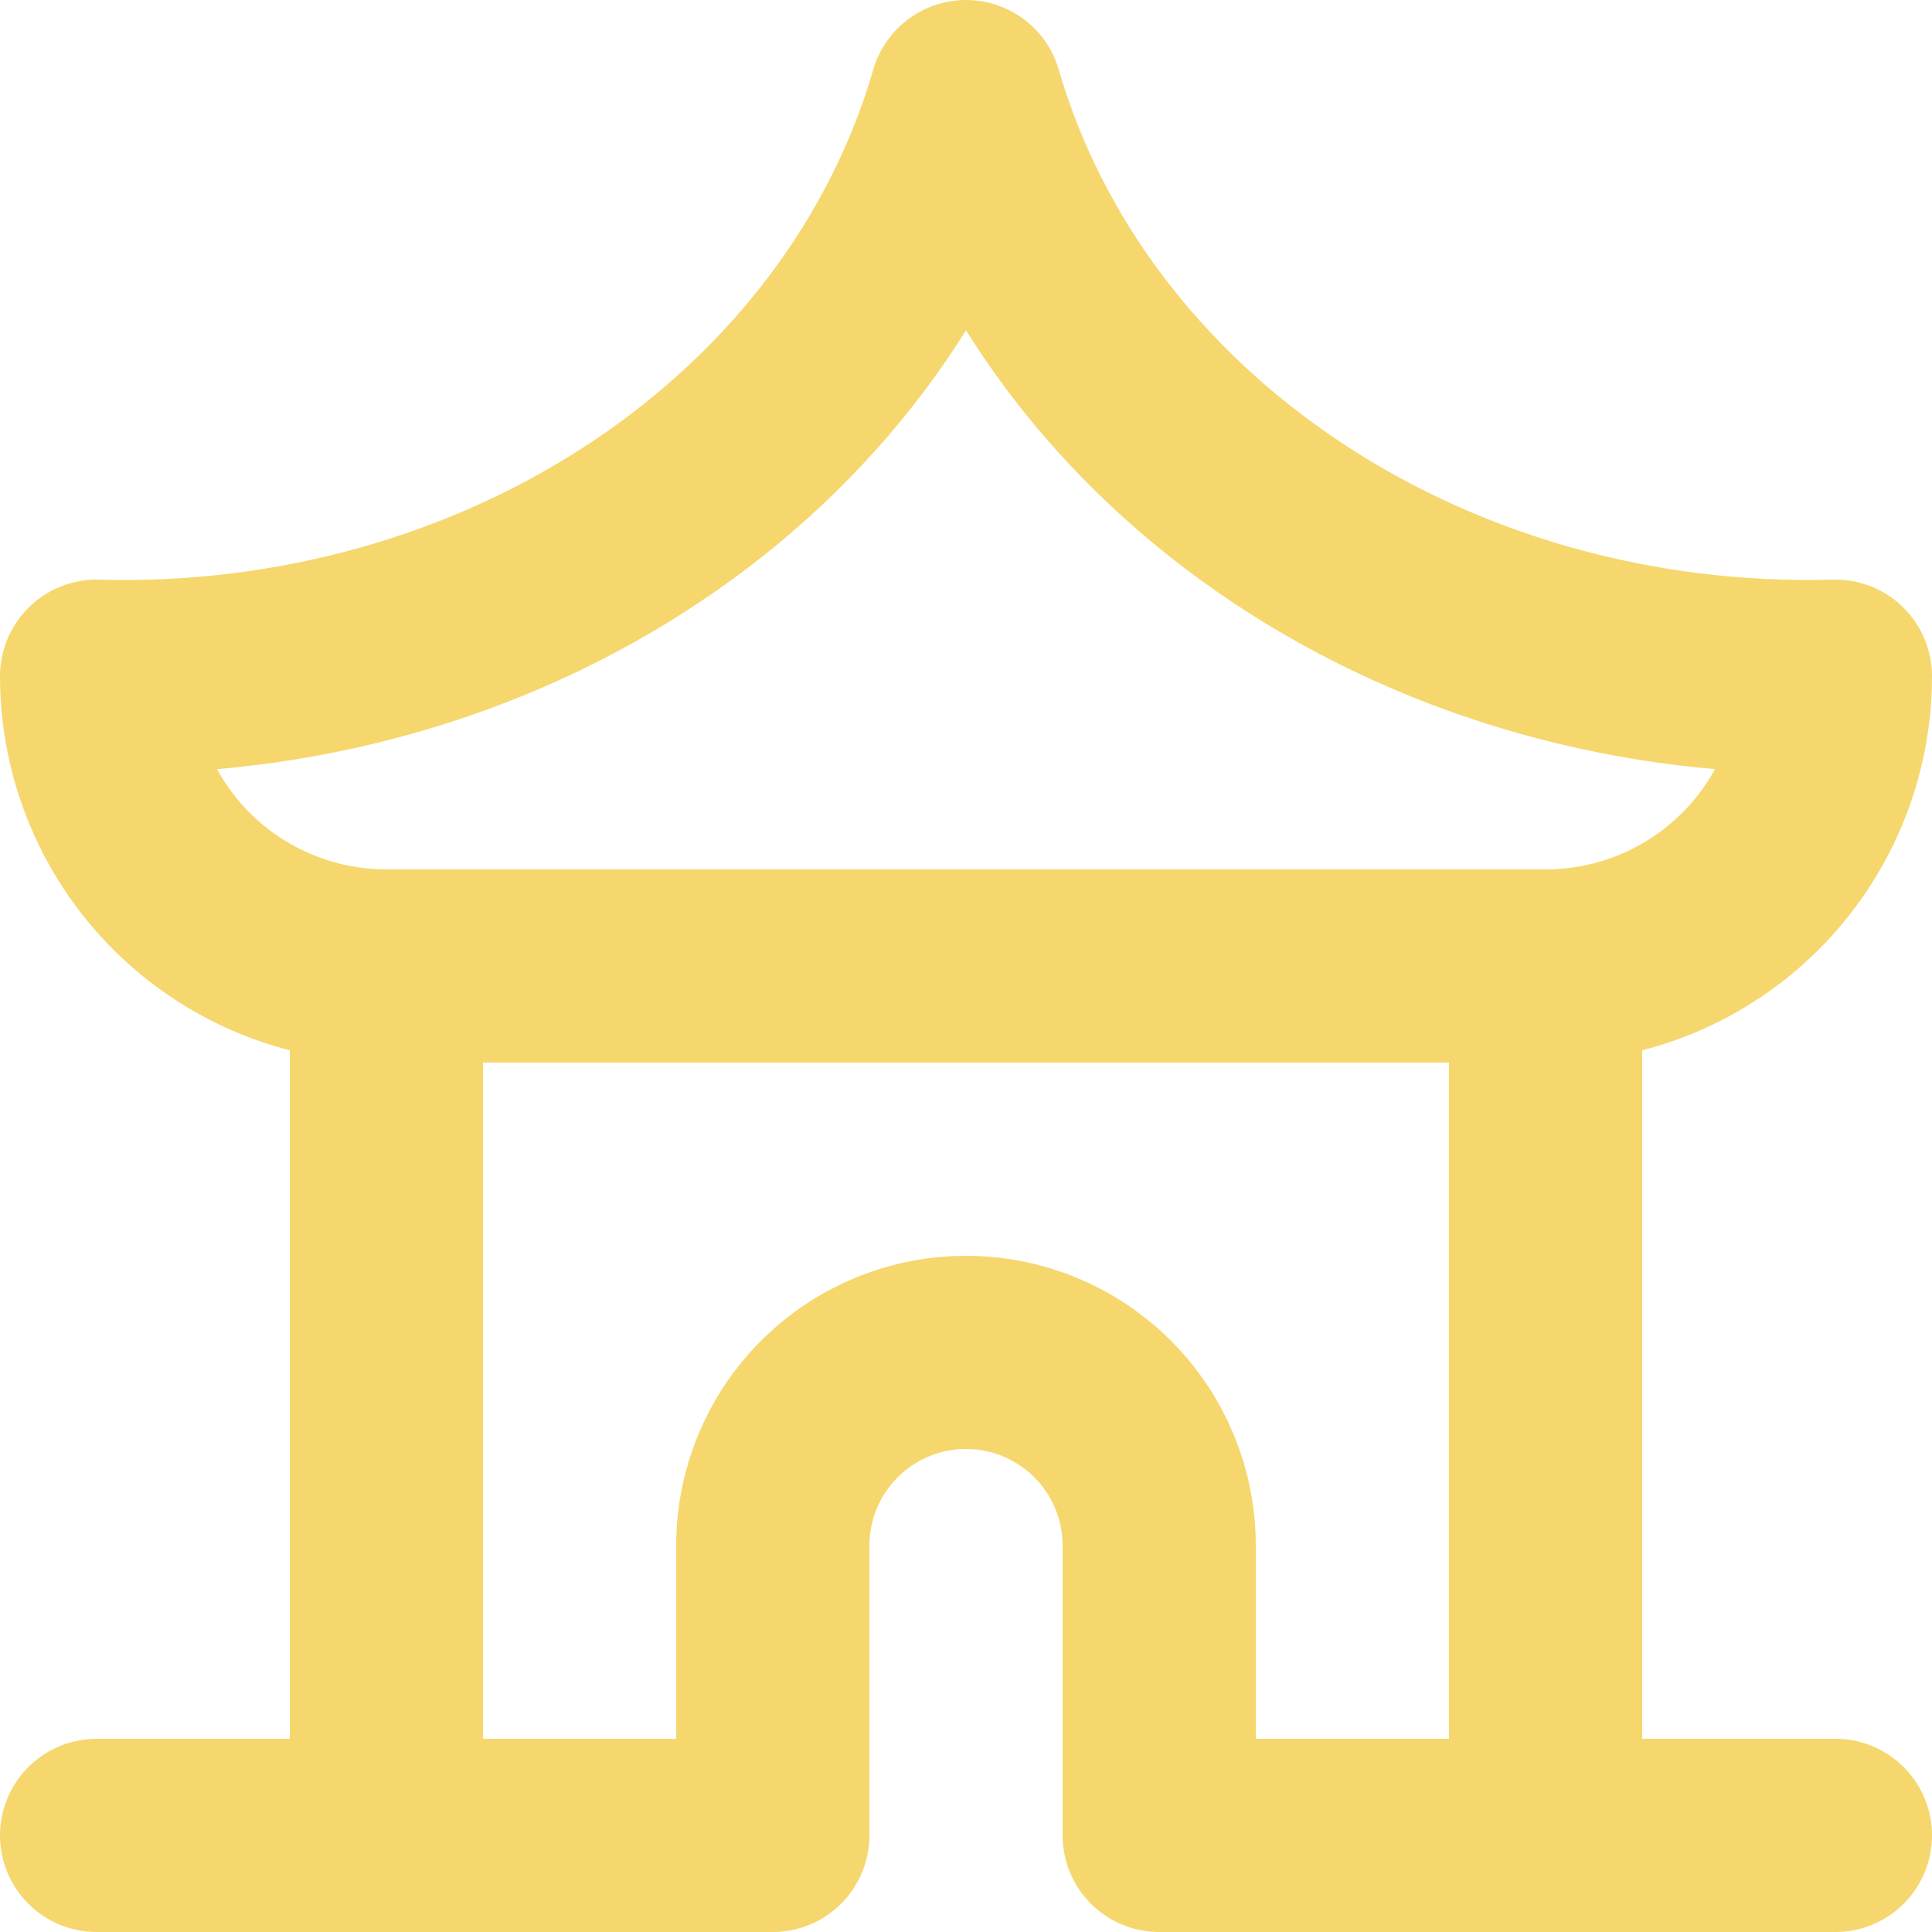<svg width="40" height="40" viewBox="0 0 40 40" fill="none" xmlns="http://www.w3.org/2000/svg">
<path d="M2 38H16V32C16 30.939 16.421 29.922 17.172 29.172C17.922 28.421 18.939 28 20 28C21.061 28 22.078 28.421 22.828 29.172C23.579 29.922 24 30.939 24 32V38H38M8 38V20M8 20H32M8 20C6.409 20 4.883 19.368 3.757 18.243C2.632 17.117 2 15.591 2 14C6.088 14.115 10.098 12.989 13.369 10.808C16.641 8.627 18.98 5.52 20 2C21.02 5.52 23.359 8.627 26.631 10.808C29.902 12.989 33.912 14.115 38 14C38 15.591 37.368 17.117 36.243 18.243C35.117 19.368 33.591 20 32 20M32 38V20" stroke="#F5D76E" stroke-width="4" stroke-linecap="round" stroke-linejoin="round"/>
</svg>
